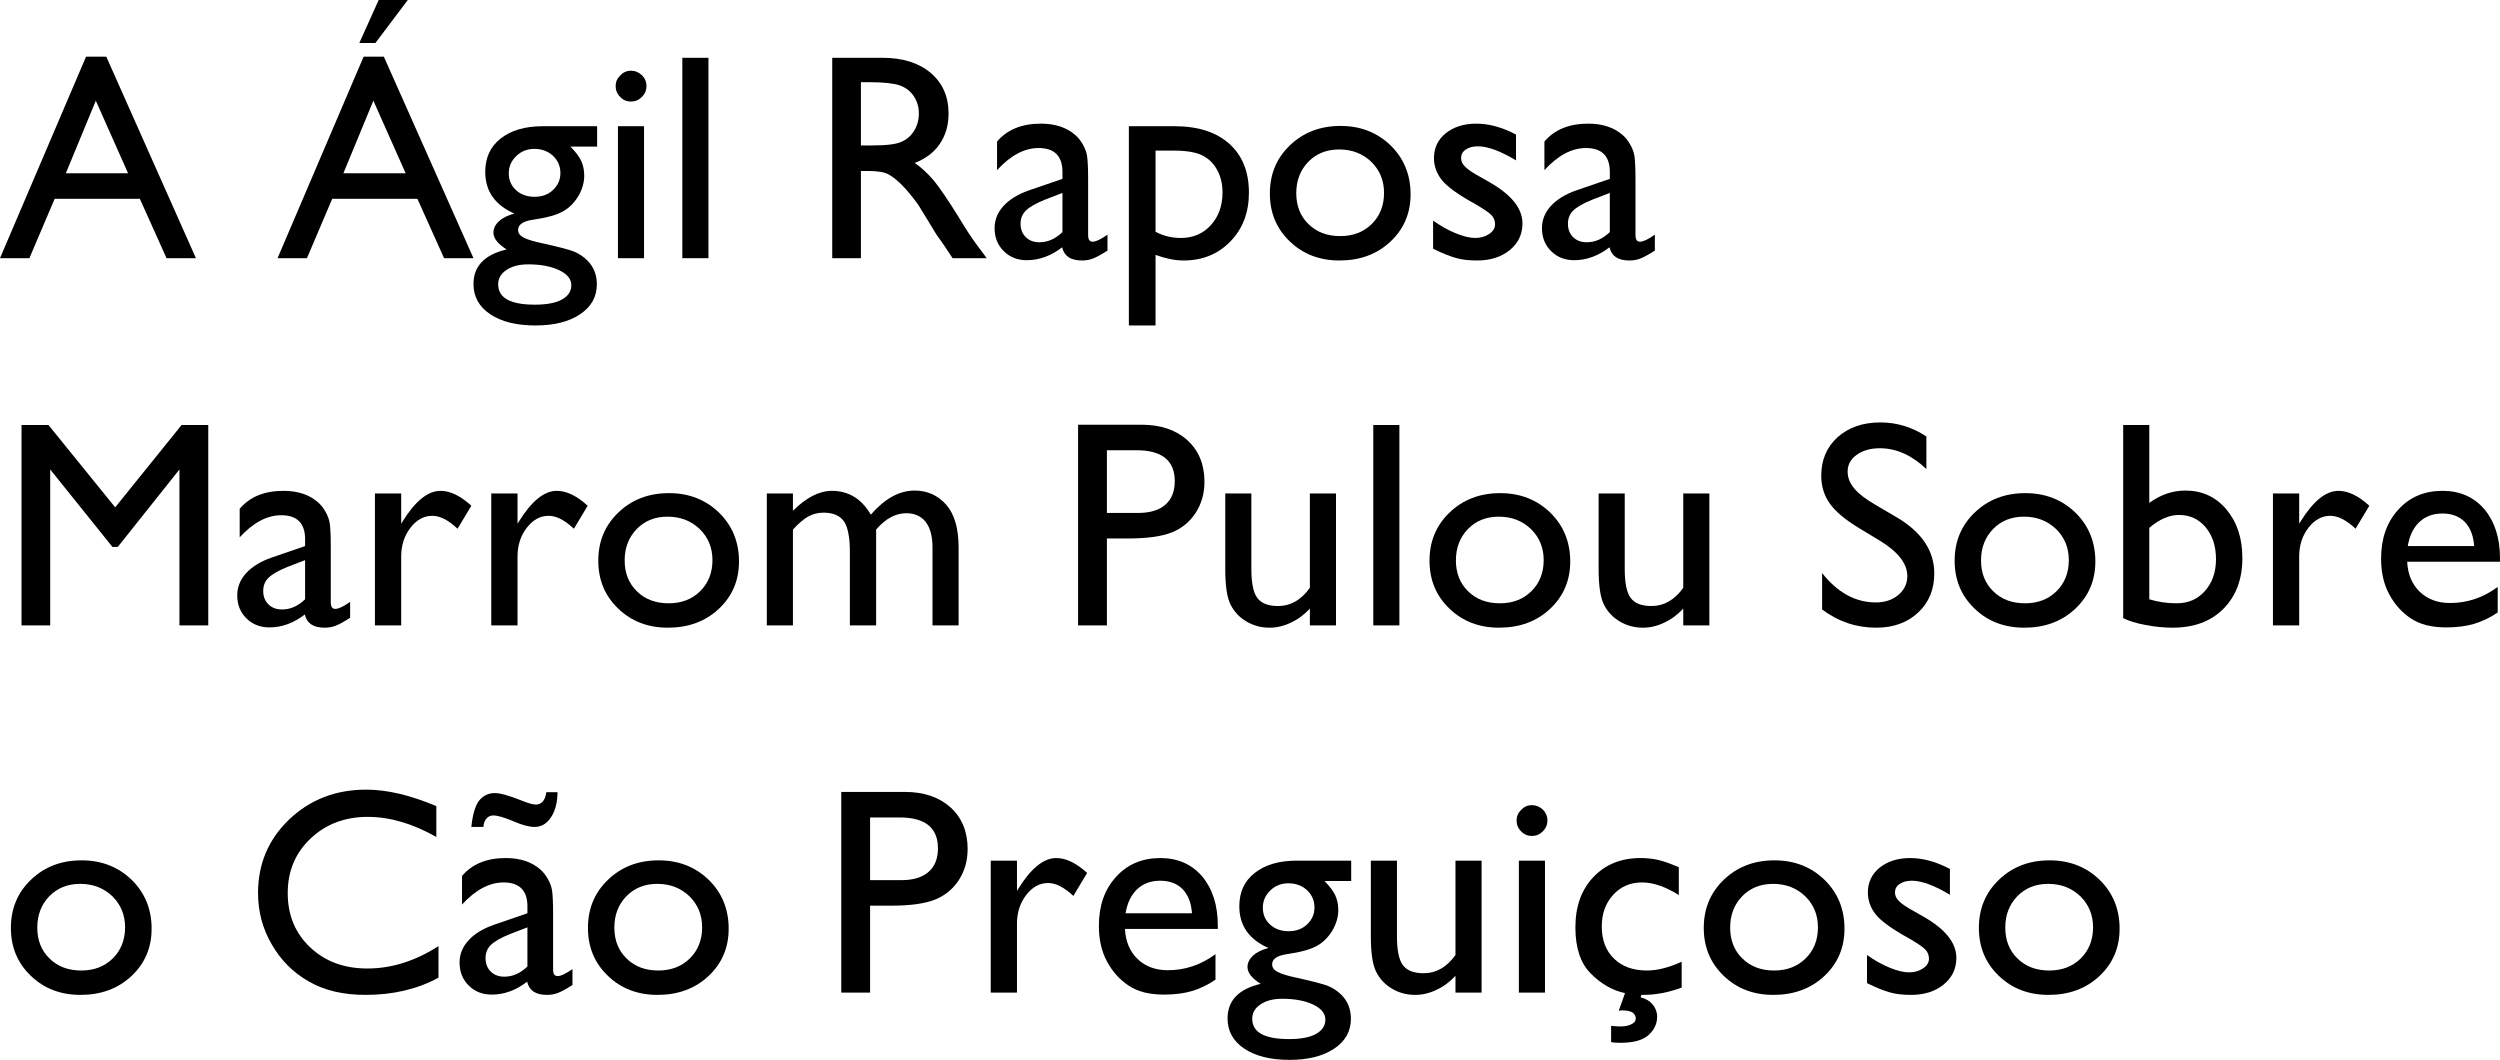 <?xml version="1.0" encoding="UTF-8" standalone="no"?>
<svg
   viewBox="159.531 1.691 226.94 96.211"
   version="1.1"
   id="svg2"
   xmlns="http://www.w3.org/2000/svg"
   xmlns:svg="http://www.w3.org/2000/svg">
  <defs
     id="defs9" />
  <g
     aria-label="A Ágil RaposaMarrom Pulou Sobreo Cão Preguiçoso"
     id="text4521"
     style="font-size:26.667px;line-height:125%;font-family:'Gill Sans', sans-serif;text-align:left;letter-spacing:0px;word-spacing:0px;stroke-width:1px">
    <path
       d="M 167.343,6.834 159.531,25.128 H 162.2 L 164.492,19.738 H 172.226 L 174.648,25.128 H 177.317 L 169.179,6.834 Z M 171.158,17.42 H 165.507 L 168.229,10.831 Z"
       id="path11" />
    <path
       d="M 192.539,6.834 184.726,25.128 H 187.395 L 189.687,19.738 H 197.421 L 199.843,25.128 H 202.512 L 194.374,6.834 Z M 196.354,17.42 H 190.703 L 193.424,10.831 Z M 196.549,1.691 H 193.906 L 192.148,5.597 H 193.606 Z"
       id="path13" />
    <path
       d="M 203.58,17.29 C 203.58,19.035 204.453,20.298 206.223,21.079 205.637,21.235 205.169,21.456 204.83,21.769 204.492,22.081 204.322,22.433 204.322,22.811 204.322,23.318 204.713,23.826 205.52,24.334 203.515,24.803 202.512,25.858 202.512,27.472 202.512,28.618 203.02,29.542 204.036,30.219 205.052,30.897 206.419,31.235 208.137,31.235 209.83,31.235 211.171,30.897 212.187,30.219 213.203,29.542 213.71,28.644 213.71,27.498 213.71,26.639 213.424,25.91 212.851,25.337 212.512,24.998 212.122,24.738 211.705,24.555 211.289,24.373 210.338,24.126 208.88,23.8 207.994,23.618 207.395,23.436 207.057,23.253 206.718,23.071 206.562,22.85 206.562,22.563 206.562,22.081 207.005,21.769 207.903,21.639 209.179,21.456 210.091,21.196 210.65,20.871 211.21,20.558 211.666,20.089 212.031,19.49 212.382,18.891 212.565,18.266 212.565,17.641 212.565,17.147 212.473,16.691 212.291,16.3 212.109,15.91 211.783,15.48 211.315,14.998 H 213.736 V 13.149 H 208.802 C 207.187,13.149 205.911,13.527 204.973,14.269 204.036,15.011 203.58,16.014 203.58,17.29 Z M 208.033,15.206 C 208.71,15.206 209.27,15.415 209.726,15.831 210.169,16.248 210.403,16.769 210.403,17.394 210.403,18.019 210.169,18.527 209.726,18.943 209.283,19.36 208.723,19.555 208.059,19.555 207.382,19.555 206.822,19.36 206.38,18.956 205.937,18.553 205.716,18.045 205.716,17.42 205.716,16.821 205.937,16.3 206.393,15.858 206.835,15.428 207.382,15.206 208.033,15.206 Z M 207.473,25.688 C 208.619,25.688 209.57,25.871 210.299,26.222 211.028,26.574 211.393,27.029 211.393,27.576 211.393,28.149 211.093,28.579 210.52,28.891 209.947,29.204 209.127,29.347 208.085,29.347 205.859,29.347 204.752,28.735 204.752,27.498 204.752,26.977 204.999,26.535 205.507,26.196 206.015,25.858 206.666,25.688 207.473,25.688 Z"
       id="path15" />
    <path
       d="M 216.796,8.11 C 216.432,8.11 216.106,8.253 215.833,8.54 215.546,8.826 215.416,9.139 215.416,9.503 215.416,9.881 215.546,10.206 215.833,10.493 216.106,10.779 216.432,10.91 216.796,10.91 217.187,10.91 217.512,10.779 217.799,10.493 218.072,10.219 218.216,9.894 218.216,9.503 218.216,9.113 218.072,8.787 217.799,8.514 217.512,8.253 217.187,8.11 216.796,8.11 Z M 215.624,13.149 V 25.128 H 217.994 V 13.149 Z"
       id="path17" />
    <path
       d="M 221.471,6.938 V 25.128 H 223.841 V 6.938 Z"
       id="path19" />
    <path
       d="M 235.078,25.128 H 237.682 V 17.212 H 238.359 C 239.205,17.212 239.804,17.316 240.169,17.511 240.533,17.706 240.937,18.019 241.38,18.462 241.822,18.904 242.317,19.503 242.864,20.246 L 243.736,21.665 244.544,22.993 245.052,23.709 C 245.13,23.813 245.182,23.891 245.208,23.93 L 246.002,25.128 H 249.101 L 248.137,23.826 C 247.747,23.305 247.239,22.537 246.614,21.496 245.598,19.855 244.817,18.709 244.27,18.045 243.71,17.394 243.137,16.873 242.565,16.483 243.554,16.105 244.309,15.532 244.843,14.751 245.364,13.983 245.637,13.071 245.637,12.003 245.637,10.454 245.091,9.217 244.01,8.305 242.929,7.394 241.471,6.938 239.635,6.938 H 235.078 Z M 238.463,9.152 C 239.739,9.152 240.65,9.256 241.197,9.438 241.744,9.634 242.174,9.959 242.486,10.428 242.786,10.897 242.942,11.404 242.942,11.977 242.942,12.563 242.799,13.084 242.525,13.54 242.252,13.996 241.874,14.334 241.38,14.555 240.885,14.79 239.986,14.894 238.671,14.894 H 237.682 V 9.152 Z"
       id="path21" />
    <path
       d="M 258.307,17.928 C 258.307,16.925 258.268,16.248 258.216,15.884 258.164,15.519 258.033,15.167 257.825,14.803 257.617,14.438 257.382,14.152 257.122,13.93 256.341,13.253 255.299,12.915 254.01,12.915 252.278,12.915 250.95,13.462 250.039,14.542 V 17.134 C 251.262,15.805 252.512,15.128 253.815,15.128 255.247,15.128 255.976,15.858 255.976,17.29 V 17.928 L 252.942,18.969 C 251.94,19.321 251.171,19.79 250.624,20.389 250.078,20.988 249.817,21.652 249.817,22.407 249.817,23.24 250.091,23.943 250.65,24.49 251.197,25.037 251.9,25.311 252.734,25.311 253.867,25.311 254.934,24.92 255.95,24.139 256.132,24.946 256.731,25.337 257.747,25.337 258.098,25.337 258.437,25.285 258.762,25.154 259.088,25.024 259.518,24.79 260.065,24.438 V 22.993 C 259.453,23.423 259.01,23.631 258.723,23.631 258.437,23.631 258.307,23.436 258.307,23.019 Z M 255.976,22.759 C 255.325,23.384 254.635,23.683 253.88,23.683 253.372,23.683 252.955,23.527 252.643,23.214 252.33,22.902 252.174,22.498 252.174,22.003 252.174,21.522 252.33,21.118 252.669,20.792 253.007,20.467 253.58,20.141 254.387,19.816 L 255.976,19.204 Z"
       id="path23" />
    <path
       d="M 262.005,31.235 H 264.427 V 24.829 C 265.351,25.167 266.197,25.337 266.966,25.337 268.684,25.337 270.104,24.764 271.223,23.605 272.343,22.459 272.903,20.975 272.903,19.178 272.903,17.277 272.304,15.805 271.119,14.738 269.934,13.683 268.281,13.149 266.158,13.149 H 262.005 Z M 266.106,15.363 C 267.213,15.363 268.059,15.506 268.632,15.779 269.205,16.053 269.661,16.483 269.999,17.081 270.338,17.68 270.507,18.371 270.507,19.152 270.507,20.376 270.143,21.365 269.44,22.134 268.736,22.915 267.825,23.292 266.718,23.292 265.911,23.292 265.156,23.11 264.427,22.733 V 15.363 Z"
       id="path25" />
    <path
       d="M 281.223,13.123 C 279.374,13.123 277.851,13.709 276.627,14.881 275.403,16.053 274.804,17.511 274.804,19.256 274.804,21.001 275.403,22.446 276.614,23.605 277.812,24.764 279.322,25.337 281.119,25.337 282.968,25.337 284.518,24.777 285.742,23.631 286.966,22.485 287.578,21.053 287.578,19.321 287.578,17.55 286.966,16.066 285.768,14.894 284.557,13.722 283.046,13.123 281.223,13.123 Z M 281.093,15.259 C 282.265,15.259 283.229,15.636 284.01,16.378 284.778,17.134 285.169,18.071 285.169,19.204 285.169,20.35 284.791,21.3 284.049,22.029 283.307,22.759 282.356,23.123 281.197,23.123 280.025,23.123 279.062,22.772 278.32,22.042 277.565,21.313 277.2,20.376 277.2,19.23 277.2,18.084 277.565,17.134 278.294,16.378 279.023,15.636 279.947,15.259 281.093,15.259 Z"
       id="path27" />
    <path
       d="M 289.622,24.269 C 290.455,24.686 291.158,24.959 291.718,25.115 292.265,25.272 292.903,25.337 293.619,25.337 294.817,25.337 295.807,25.024 296.575,24.399 297.343,23.774 297.734,22.967 297.734,21.977 297.734,20.61 296.731,19.36 294.739,18.227 L 293.893,17.746 C 293.242,17.394 292.799,17.094 292.539,16.834 292.278,16.587 292.161,16.326 292.161,16.04 292.161,15.727 292.291,15.467 292.578,15.272 292.864,15.076 293.229,14.972 293.697,14.972 294.583,14.972 295.742,15.402 297.148,16.248 V 13.904 C 295.911,13.253 294.713,12.915 293.541,12.915 292.408,12.915 291.484,13.214 290.768,13.787 290.052,14.373 289.7,15.128 289.7,16.04 289.7,16.756 289.934,17.42 290.403,18.019 290.872,18.618 291.874,19.347 293.411,20.193 294.166,20.636 294.661,20.962 294.895,21.196 295.13,21.43 295.247,21.717 295.247,22.055 295.247,22.394 295.065,22.693 294.713,22.928 294.348,23.175 293.932,23.292 293.437,23.292 292.955,23.292 292.369,23.149 291.666,22.863 290.963,22.576 290.286,22.186 289.622,21.717 Z"
       id="path29" />
    <path
       d="M 307.994,17.928 C 307.994,16.925 307.955,16.248 307.903,15.884 307.851,15.519 307.721,15.167 307.512,14.803 307.304,14.438 307.07,14.152 306.809,13.93 306.028,13.253 304.986,12.915 303.697,12.915 301.966,12.915 300.637,13.462 299.726,14.542 V 17.134 C 300.95,15.805 302.2,15.128 303.502,15.128 304.934,15.128 305.664,15.858 305.664,17.29 V 17.928 L 302.63,18.969 C 301.627,19.321 300.859,19.79 300.312,20.389 299.765,20.988 299.505,21.652 299.505,22.407 299.505,23.24 299.778,23.943 300.338,24.49 300.885,25.037 301.588,25.311 302.421,25.311 303.554,25.311 304.622,24.92 305.637,24.139 305.82,24.946 306.419,25.337 307.434,25.337 307.786,25.337 308.124,25.285 308.45,25.154 308.775,25.024 309.205,24.79 309.752,24.438 V 22.993 C 309.14,23.423 308.697,23.631 308.411,23.631 308.124,23.631 307.994,23.436 307.994,23.019 Z M 305.664,22.759 C 305.012,23.384 304.322,23.683 303.567,23.683 303.059,23.683 302.643,23.527 302.33,23.214 302.018,22.902 301.861,22.498 301.861,22.003 301.861,21.522 302.018,21.118 302.356,20.792 302.695,20.467 303.268,20.141 304.075,19.816 L 305.664,19.204 Z"
       id="path31" />
    <path
       d="M 176.015,40.272 169.986,47.746 163.932,40.272 H 161.484 V 58.462 H 164.088 V 44.308 L 169.739,51.339 H 170.221 L 175.82,44.308 V 58.462 H 178.437 V 40.272 Z"
       id="path33" />
    <path
       d="M 189.557,51.261 C 189.557,50.259 189.518,49.581 189.466,49.217 189.414,48.852 189.283,48.501 189.075,48.136 188.867,47.772 188.632,47.485 188.372,47.264 187.591,46.587 186.549,46.248 185.26,46.248 183.528,46.248 182.2,46.795 181.289,47.876 V 50.467 C 182.512,49.139 183.762,48.462 185.065,48.462 186.497,48.462 187.226,49.191 187.226,50.623 V 51.261 L 184.192,52.303 C 183.19,52.654 182.421,53.123 181.874,53.722 181.328,54.321 181.067,54.985 181.067,55.74 181.067,56.574 181.341,57.277 181.9,57.824 182.447,58.371 183.15,58.644 183.984,58.644 185.117,58.644 186.184,58.253 187.2,57.472 187.382,58.279 187.981,58.67 188.997,58.67 189.348,58.67 189.687,58.618 190.012,58.488 190.338,58.358 190.768,58.123 191.315,57.772 V 56.326 C 190.703,56.756 190.26,56.964 189.973,56.964 189.687,56.964 189.557,56.769 189.557,56.352 Z M 187.226,56.092 C 186.575,56.717 185.885,57.016 185.13,57.016 184.622,57.016 184.205,56.86 183.893,56.548 183.58,56.235 183.424,55.831 183.424,55.337 183.424,54.855 183.58,54.451 183.919,54.126 184.257,53.8 184.83,53.475 185.637,53.149 L 187.226,52.537 Z"
       id="path35" />
    <path
       d="M 195.95,46.483 H 193.567 V 58.462 H 195.95 V 52.199 C 195.95,51.209 196.223,50.337 196.783,49.608 197.343,48.878 198.007,48.514 198.775,48.514 199.479,48.514 200.234,48.904 201.067,49.686 L 202.317,47.602 C 201.341,46.704 200.403,46.248 199.518,46.248 198.372,46.248 197.226,47.173 196.08,49.022 L 195.95,49.23 Z"
       id="path37" />
    <path
       d="M 206.51,46.483 H 204.127 V 58.462 H 206.51 V 52.199 C 206.51,51.209 206.783,50.337 207.343,49.608 207.903,48.878 208.567,48.514 209.335,48.514 210.039,48.514 210.794,48.904 211.627,49.686 L 212.877,47.602 C 211.9,46.704 210.963,46.248 210.078,46.248 208.932,46.248 207.786,47.173 206.64,49.022 L 206.51,49.23 Z"
       id="path39" />
    <path
       d="M 220.26,46.456 C 218.411,46.456 216.887,47.042 215.664,48.214 214.44,49.386 213.841,50.844 213.841,52.589 213.841,54.334 214.44,55.779 215.65,56.938 216.848,58.097 218.359,58.67 220.156,58.67 222.005,58.67 223.554,58.11 224.778,56.964 226.002,55.818 226.614,54.386 226.614,52.654 226.614,50.884 226.002,49.399 224.804,48.227 223.593,47.055 222.083,46.456 220.26,46.456 Z M 220.13,48.592 C 221.302,48.592 222.265,48.969 223.046,49.712 223.815,50.467 224.205,51.404 224.205,52.537 224.205,53.683 223.828,54.634 223.085,55.363 222.343,56.092 221.393,56.456 220.234,56.456 219.062,56.456 218.098,56.105 217.356,55.376 216.601,54.647 216.236,53.709 216.236,52.563 216.236,51.417 216.601,50.467 217.33,49.712 218.059,48.969 218.984,48.592 220.13,48.592 Z"
       id="path41" />
    <path
       d="M 239.062,49.764 C 239.908,48.774 240.82,48.279 241.809,48.279 242.565,48.279 243.15,48.553 243.567,49.074 243.971,49.608 244.179,50.376 244.179,51.365 V 58.462 H 246.549 V 51.391 C 246.549,49.647 246.171,48.358 245.416,47.498 244.661,46.652 243.71,46.222 242.552,46.222 241.171,46.222 239.843,46.951 238.58,48.41 237.747,46.977 236.562,46.248 235.052,46.248 233.893,46.248 232.708,46.86 231.51,48.058 V 46.483 H 229.14 V 58.462 H 231.51 V 49.764 C 232.031,49.191 232.499,48.8 232.916,48.566 233.333,48.344 233.789,48.227 234.283,48.227 235.169,48.227 235.781,48.501 236.145,49.022 236.497,49.542 236.679,50.467 236.679,51.795 V 58.462 H 239.062 Z"
       id="path43" />
    <path
       d="M 257.395,58.462 H 260.012 V 50.571 H 261.94 C 263.658,50.571 264.973,50.389 265.898,50.024 266.809,49.66 267.539,49.061 268.072,48.24 268.593,47.433 268.867,46.496 268.867,45.428 268.867,43.852 268.346,42.589 267.317,41.652 266.275,40.714 264.895,40.246 263.164,40.246 H 257.395 Z M 262.708,42.563 C 265.012,42.563 266.171,43.501 266.171,45.363 266.171,46.3 265.885,47.016 265.312,47.511 264.739,48.006 263.919,48.253 262.864,48.253 H 260.012 V 42.563 Z"
       id="path45" />
    <path
       d="M 278.437,58.462 H 280.807 V 46.483 H 278.437 V 55.05 C 277.643,56.157 276.679,56.704 275.559,56.704 274.648,56.704 274.023,56.456 273.658,55.962 273.294,55.467 273.124,54.581 273.124,53.318 V 46.483 H 270.755 V 53.344 C 270.755,54.855 270.911,55.923 271.236,56.574 271.562,57.225 272.044,57.733 272.682,58.11 273.32,58.488 274.023,58.67 274.778,58.67 275.416,58.67 276.054,58.527 276.705,58.214 277.356,57.915 277.929,57.485 278.437,56.938 Z"
       id="path47" />
    <path
       d="M 284.192,40.272 V 58.462 H 286.562 V 40.272 Z"
       id="path49" />
    <path
       d="M 295.716,46.456 C 293.867,46.456 292.343,47.042 291.119,48.214 289.895,49.386 289.296,50.844 289.296,52.589 289.296,54.334 289.895,55.779 291.106,56.938 292.304,58.097 293.815,58.67 295.611,58.67 297.46,58.67 299.01,58.11 300.234,56.964 301.458,55.818 302.07,54.386 302.07,52.654 302.07,50.884 301.458,49.399 300.26,48.227 299.049,47.055 297.538,46.456 295.716,46.456 Z M 295.585,48.592 C 296.757,48.592 297.721,48.969 298.502,49.712 299.27,50.467 299.661,51.404 299.661,52.537 299.661,53.683 299.283,54.634 298.541,55.363 297.799,56.092 296.848,56.456 295.69,56.456 294.518,56.456 293.554,56.105 292.812,55.376 292.057,54.647 291.692,53.709 291.692,52.563 291.692,51.417 292.057,50.467 292.786,49.712 293.515,48.969 294.44,48.592 295.585,48.592 Z"
       id="path51" />
    <path
       d="M 312.33,58.462 H 314.7 V 46.483 H 312.33 V 55.05 C 311.536,56.157 310.572,56.704 309.453,56.704 308.541,56.704 307.916,56.456 307.552,55.962 307.187,55.467 307.018,54.581 307.018,53.318 V 46.483 H 304.648 V 53.344 C 304.648,54.855 304.804,55.923 305.13,56.574 305.455,57.225 305.937,57.733 306.575,58.11 307.213,58.488 307.916,58.67 308.671,58.67 309.309,58.67 309.947,58.527 310.598,58.214 311.249,57.915 311.822,57.485 312.33,56.938 Z"
       id="path53" />
    <path
       d="M 330.273,50.831 C 331.861,51.821 332.669,52.876 332.669,53.983 332.669,54.673 332.395,55.246 331.848,55.701 331.302,56.157 330.624,56.378 329.817,56.378 327.968,56.378 326.341,55.493 324.934,53.709 V 57.016 C 326.406,58.123 328.046,58.67 329.843,58.67 331.406,58.67 332.669,58.214 333.645,57.303 334.622,56.391 335.117,55.206 335.117,53.748 335.117,51.704 333.997,50.024 331.783,48.696 L 329.791,47.524 C 328.893,47.003 328.242,46.509 327.851,46.027 327.447,45.558 327.252,45.037 327.252,44.49 327.252,43.878 327.525,43.371 328.072,42.98 328.619,42.589 329.309,42.381 330.169,42.381 331.679,42.381 333.085,43.019 334.4,44.269 V 41.313 C 333.124,40.467 331.731,40.037 330.221,40.037 328.632,40.037 327.33,40.493 326.341,41.378 325.351,42.277 324.856,43.436 324.856,44.868 324.856,45.831 325.117,46.678 325.637,47.407 326.158,48.136 327.044,48.878 328.294,49.634 Z"
       id="path55" />
    <path
       d="M 343.385,46.456 C 341.536,46.456 340.012,47.042 338.789,48.214 337.565,49.386 336.966,50.844 336.966,52.589 336.966,54.334 337.565,55.779 338.775,56.938 339.973,58.097 341.484,58.67 343.281,58.67 345.13,58.67 346.679,58.11 347.903,56.964 349.127,55.818 349.739,54.386 349.739,52.654 349.739,50.884 349.127,49.399 347.929,48.227 346.718,47.055 345.208,46.456 343.385,46.456 Z M 343.255,48.592 C 344.427,48.592 345.39,48.969 346.171,49.712 346.94,50.467 347.33,51.404 347.33,52.537 347.33,53.683 346.953,54.634 346.21,55.363 345.468,56.092 344.518,56.456 343.359,56.456 342.187,56.456 341.223,56.105 340.481,55.376 339.726,54.647 339.361,53.709 339.361,52.563 339.361,51.417 339.726,50.467 340.455,49.712 341.184,48.969 342.109,48.592 343.255,48.592 Z"
       id="path57" />
    <path
       d="M 352.265,40.272 V 57.798 C 352.76,58.058 353.437,58.266 354.296,58.423 355.156,58.592 355.963,58.67 356.744,58.67 358.671,58.67 360.208,58.11 361.354,56.964 362.499,55.818 363.085,54.282 363.085,52.355 363.085,50.558 362.604,49.087 361.64,47.941 360.677,46.795 359.427,46.222 357.916,46.222 356.744,46.222 355.65,46.6 354.635,47.342 V 40.272 Z M 354.635,49.608 C 355.546,48.826 356.445,48.436 357.33,48.436 358.32,48.436 359.127,48.813 359.752,49.555 360.377,50.311 360.69,51.274 360.69,52.459 360.69,53.631 360.351,54.594 359.687,55.337 359.023,56.092 358.163,56.456 357.122,56.456 356.262,56.456 355.442,56.339 354.635,56.092 Z"
       id="path59" />
    <path
       d="M 368.242,46.483 H 365.859 V 58.462 H 368.242 V 52.199 C 368.242,51.209 368.515,50.337 369.075,49.608 369.635,48.878 370.299,48.514 371.067,48.514 371.77,48.514 372.525,48.904 373.359,49.686 L 374.609,47.602 C 373.632,46.704 372.695,46.248 371.809,46.248 370.664,46.248 369.518,47.173 368.372,49.022 L 368.242,49.23 Z"
       id="path61" />
    <path
       d="M 386.471,52.68 V 52.381 C 386.471,50.519 385.989,49.035 385.052,47.915 384.101,46.808 382.838,46.248 381.249,46.248 379.596,46.248 378.255,46.821 377.226,47.967 376.184,49.113 375.677,50.584 375.677,52.407 375.677,53.631 375.911,54.699 376.406,55.623 376.9,56.548 377.552,57.277 378.372,57.824 379.179,58.371 380.247,58.644 381.575,58.644 382.539,58.644 383.372,58.54 384.088,58.331 384.804,58.123 385.533,57.785 386.262,57.29 V 54.972 C 384.934,55.949 383.502,56.43 381.94,56.43 380.82,56.43 379.895,56.092 379.192,55.415 378.489,54.738 378.098,53.826 378.046,52.68 Z M 378.098,51.261 C 378.255,50.324 378.606,49.594 379.153,49.074 379.7,48.566 380.39,48.305 381.249,48.305 382.096,48.305 382.773,48.566 383.281,49.074 383.775,49.594 384.062,50.324 384.127,51.261 Z"
       id="path63" />
    <path
       d="M 166.94,79.79 C 165.091,79.79 163.567,80.376 162.343,81.548 161.119,82.719 160.52,84.178 160.52,85.923 160.52,87.667 161.119,89.113 162.33,90.272 163.528,91.43 165.039,92.003 166.835,92.003 168.684,92.003 170.234,91.443 171.458,90.298 172.682,89.152 173.294,87.719 173.294,85.988 173.294,84.217 172.682,82.733 171.484,81.561 170.273,80.389 168.762,79.79 166.94,79.79 Z M 166.809,81.925 C 167.981,81.925 168.945,82.303 169.726,83.045 170.494,83.8 170.885,84.738 170.885,85.871 170.885,87.016 170.507,87.967 169.765,88.696 169.023,89.425 168.072,89.79 166.914,89.79 165.742,89.79 164.778,89.438 164.036,88.709 163.281,87.98 162.916,87.042 162.916,85.897 162.916,84.751 163.281,83.8 164.01,83.045 164.739,82.303 165.664,81.925 166.809,81.925 Z"
       id="path65" />
    <path
       d="M 199.335,87.576 C 197.226,88.93 195.078,89.608 192.877,89.608 190.768,89.608 189.036,88.969 187.682,87.68 186.328,86.404 185.65,84.764 185.65,82.759 185.65,80.779 186.328,79.139 187.708,77.824 189.088,76.509 190.82,75.844 192.903,75.844 194.934,75.844 197.005,76.456 199.14,77.667 V 74.868 C 196.796,73.878 194.674,73.371 192.773,73.371 189.999,73.371 187.669,74.282 185.781,76.079 183.893,77.889 182.955,80.115 182.955,82.759 182.955,84.425 183.359,85.975 184.192,87.407 185.012,88.839 186.132,89.972 187.552,90.779 188.958,91.6 190.69,92.003 192.721,92.003 195.221,92.003 197.421,91.483 199.335,90.441 Z"
       id="path67" />
    <path
       d="M 209.739,84.594 C 209.739,83.592 209.7,82.915 209.648,82.55 209.596,82.186 209.466,81.834 209.257,81.469 209.049,81.105 208.815,80.818 208.554,80.597 207.773,79.92 206.731,79.581 205.442,79.581 203.71,79.581 202.382,80.128 201.471,81.209 V 83.8 C 202.695,82.472 203.945,81.795 205.247,81.795 206.679,81.795 207.408,82.524 207.408,83.956 V 84.594 L 204.374,85.636 C 203.372,85.988 202.604,86.456 202.057,87.055 201.51,87.654 201.249,88.318 201.249,89.074 201.249,89.907 201.523,90.61 202.083,91.157 202.63,91.704 203.333,91.977 204.166,91.977 205.299,91.977 206.367,91.587 207.382,90.805 207.565,91.613 208.164,92.003 209.179,92.003 209.531,92.003 209.869,91.951 210.195,91.821 210.52,91.691 210.95,91.456 211.497,91.105 V 89.66 C 210.885,90.089 210.442,90.298 210.156,90.298 209.869,90.298 209.739,90.102 209.739,89.686 Z M 207.408,89.425 C 206.757,90.05 206.067,90.35 205.312,90.35 204.804,90.35 204.387,90.193 204.075,89.881 203.762,89.568 203.606,89.165 203.606,88.67 203.606,88.188 203.762,87.785 204.101,87.459 204.44,87.134 205.012,86.808 205.82,86.483 L 207.408,85.871 Z M 210.143,73.605 H 209.127 C 209.062,74.022 208.945,74.308 208.775,74.477 208.606,74.647 208.398,74.725 208.164,74.725 207.903,74.725 207.486,74.608 206.914,74.373 205.768,73.917 204.947,73.683 204.453,73.683 203.893,73.683 203.437,73.891 203.072,74.308 202.708,74.725 202.447,75.532 202.317,76.756 H 203.411 C 203.437,76.417 203.541,76.157 203.71,75.975 203.867,75.805 204.062,75.714 204.296,75.714 204.7,75.714 205.312,75.897 206.119,76.235 206.927,76.587 207.565,76.756 208.046,76.756 208.593,76.756 209.049,76.535 209.414,76.066 209.882,75.48 210.13,74.66 210.143,73.605 Z"
       id="path69" />
    <path
       d="M 219.322,79.79 C 217.473,79.79 215.95,80.376 214.726,81.548 213.502,82.719 212.903,84.178 212.903,85.923 212.903,87.667 213.502,89.113 214.713,90.272 215.911,91.43 217.421,92.003 219.218,92.003 221.067,92.003 222.617,91.443 223.841,90.298 225.065,89.152 225.677,87.719 225.677,85.988 225.677,84.217 225.065,82.733 223.867,81.561 222.656,80.389 221.145,79.79 219.322,79.79 Z M 219.192,81.925 C 220.364,81.925 221.328,82.303 222.109,83.045 222.877,83.8 223.268,84.738 223.268,85.871 223.268,87.016 222.89,87.967 222.148,88.696 221.406,89.425 220.455,89.79 219.296,89.79 218.124,89.79 217.161,89.438 216.419,88.709 215.664,87.98 215.299,87.042 215.299,85.897 215.299,84.751 215.664,83.8 216.393,83.045 217.122,82.303 218.046,81.925 219.192,81.925 Z"
       id="path71" />
    <path
       d="M 235.898,91.795 H 238.515 V 83.904 H 240.442 C 242.161,83.904 243.476,83.722 244.4,83.358 245.312,82.993 246.041,82.394 246.575,81.574 247.096,80.766 247.369,79.829 247.369,78.761 247.369,77.186 246.848,75.923 245.82,74.985 244.778,74.048 243.398,73.579 241.666,73.579 H 235.898 Z M 241.21,75.897 C 243.515,75.897 244.674,76.834 244.674,78.696 244.674,79.634 244.387,80.35 243.815,80.844 243.242,81.339 242.421,81.587 241.367,81.587 H 238.515 V 75.897 Z"
       id="path73" />
    <path
       d="M 251.848,79.816 H 249.466 V 91.795 H 251.848 V 85.532 C 251.848,84.542 252.122,83.67 252.682,82.941 253.242,82.212 253.906,81.847 254.674,81.847 255.377,81.847 256.132,82.238 256.966,83.019 L 258.216,80.936 C 257.239,80.037 256.302,79.581 255.416,79.581 254.27,79.581 253.124,80.506 251.979,82.355 L 251.848,82.563 Z"
       id="path75" />
    <path
       d="M 270.078,86.014 V 85.714 C 270.078,83.852 269.596,82.368 268.658,81.248 267.708,80.141 266.445,79.581 264.856,79.581 263.203,79.581 261.861,80.154 260.833,81.3 259.791,82.446 259.283,83.917 259.283,85.74 259.283,86.964 259.518,88.032 260.012,88.956 260.507,89.881 261.158,90.61 261.979,91.157 262.786,91.704 263.854,91.977 265.182,91.977 266.145,91.977 266.979,91.873 267.695,91.665 268.411,91.456 269.14,91.118 269.869,90.623 V 88.305 C 268.541,89.282 267.109,89.764 265.546,89.764 264.427,89.764 263.502,89.425 262.799,88.748 262.096,88.071 261.705,87.16 261.653,86.014 Z M 261.705,84.594 C 261.861,83.657 262.213,82.928 262.76,82.407 263.307,81.899 263.997,81.639 264.856,81.639 265.703,81.639 266.38,81.899 266.887,82.407 267.382,82.928 267.669,83.657 267.734,84.594 Z"
       id="path77" />
    <path
       d="M 272.031,83.956 C 272.031,85.701 272.903,86.964 274.674,87.746 274.088,87.902 273.619,88.123 273.281,88.436 272.942,88.748 272.773,89.1 272.773,89.477 272.773,89.985 273.164,90.493 273.971,91.001 271.966,91.469 270.963,92.524 270.963,94.139 270.963,95.285 271.471,96.209 272.486,96.886 273.502,97.563 274.869,97.902 276.588,97.902 278.281,97.902 279.622,97.563 280.637,96.886 281.653,96.209 282.161,95.311 282.161,94.165 282.161,93.305 281.874,92.576 281.302,92.003 280.963,91.665 280.572,91.404 280.156,91.222 279.739,91.04 278.789,90.792 277.33,90.467 276.445,90.285 275.846,90.102 275.507,89.92 275.169,89.738 275.012,89.516 275.012,89.23 275.012,88.748 275.455,88.436 276.354,88.305 277.63,88.123 278.541,87.863 279.101,87.537 279.661,87.225 280.117,86.756 280.481,86.157 280.833,85.558 281.015,84.933 281.015,84.308 281.015,83.813 280.924,83.358 280.742,82.967 280.559,82.576 280.234,82.147 279.765,81.665 H 282.187 V 79.816 H 277.252 C 275.637,79.816 274.361,80.193 273.424,80.936 272.486,81.678 272.031,82.68 272.031,83.956 Z M 276.484,81.873 C 277.161,81.873 277.721,82.081 278.177,82.498 278.619,82.915 278.854,83.436 278.854,84.061 278.854,84.686 278.619,85.193 278.177,85.61 277.734,86.027 277.174,86.222 276.51,86.222 275.833,86.222 275.273,86.027 274.83,85.623 274.387,85.219 274.166,84.712 274.166,84.087 274.166,83.488 274.387,82.967 274.843,82.524 275.286,82.094 275.833,81.873 276.484,81.873 Z M 275.924,92.355 C 277.07,92.355 278.02,92.537 278.749,92.889 279.479,93.24 279.843,93.696 279.843,94.243 279.843,94.816 279.544,95.246 278.971,95.558 278.398,95.871 277.578,96.014 276.536,96.014 274.309,96.014 273.203,95.402 273.203,94.165 273.203,93.644 273.45,93.201 273.958,92.863 274.466,92.524 275.117,92.355 275.924,92.355 Z"
       id="path79" />
    <path
       d="M 291.653,91.795 H 294.023 V 79.816 H 291.653 V 88.384 C 290.859,89.49 289.895,90.037 288.775,90.037 287.864,90.037 287.239,89.79 286.874,89.295 286.51,88.8 286.341,87.915 286.341,86.652 V 79.816 H 283.971 V 86.678 C 283.971,88.188 284.127,89.256 284.453,89.907 284.778,90.558 285.26,91.066 285.898,91.443 286.536,91.821 287.239,92.003 287.994,92.003 288.632,92.003 289.27,91.86 289.921,91.548 290.572,91.248 291.145,90.818 291.653,90.272 Z"
       id="path81" />
    <path
       d="M 298.58,74.777 C 298.216,74.777 297.89,74.92 297.617,75.206 297.33,75.493 297.2,75.805 297.2,76.17 297.2,76.548 297.33,76.873 297.617,77.16 297.89,77.446 298.216,77.576 298.58,77.576 298.971,77.576 299.296,77.446 299.583,77.16 299.856,76.886 299.999,76.561 299.999,76.17 299.999,75.779 299.856,75.454 299.583,75.18 299.296,74.92 298.971,74.777 298.58,74.777 Z M 297.408,79.816 V 91.795 H 299.778 V 79.816 Z"
       id="path83" />
    <path
       d="M 308.528,92.003 H 308.697 C 309.83,92.003 310.989,91.782 312.187,91.339 V 88.996 C 311.002,89.529 309.96,89.79 309.049,89.79 307.786,89.79 306.783,89.438 306.041,88.709 305.299,87.993 304.934,87.016 304.934,85.792 304.934,84.634 305.273,83.683 305.963,82.928 306.64,82.173 307.525,81.795 308.593,81.795 309.609,81.795 310.729,82.186 311.927,82.941 V 80.415 C 311.197,80.102 310.598,79.881 310.104,79.764 309.609,79.647 309.062,79.581 308.45,79.581 306.679,79.581 305.247,80.167 304.166,81.313 303.072,82.472 302.539,83.996 302.539,85.871 302.539,87.746 303.007,89.139 303.945,90.076 304.882,91.014 305.911,91.6 307.044,91.847 L 306.471,93.449 C 306.575,93.423 306.666,93.41 306.77,93.41 307.239,93.41 307.565,93.488 307.747,93.618 307.929,93.761 308.02,93.93 308.02,94.139 308.02,94.321 307.929,94.477 307.773,94.581 307.486,94.777 307.109,94.868 306.614,94.868 306.497,94.868 306.223,94.855 305.781,94.816 V 96.287 C 306.015,96.339 306.302,96.352 306.627,96.352 307.786,96.352 308.632,96.131 309.166,95.662 309.687,95.193 309.96,94.634 309.96,93.969 309.96,93.566 309.817,93.201 309.557,92.876 309.296,92.563 308.932,92.342 308.463,92.225 Z"
       id="path85" />
    <path
       d="M 320.611,79.79 C 318.762,79.79 317.239,80.376 316.015,81.548 314.791,82.719 314.192,84.178 314.192,85.923 314.192,87.667 314.791,89.113 316.002,90.272 317.2,91.43 318.71,92.003 320.507,92.003 322.356,92.003 323.906,91.443 325.13,90.298 326.354,89.152 326.966,87.719 326.966,85.988 326.966,84.217 326.354,82.733 325.156,81.561 323.945,80.389 322.434,79.79 320.611,79.79 Z M 320.481,81.925 C 321.653,81.925 322.617,82.303 323.398,83.045 324.166,83.8 324.557,84.738 324.557,85.871 324.557,87.016 324.179,87.967 323.437,88.696 322.695,89.425 321.744,89.79 320.585,89.79 319.414,89.79 318.45,89.438 317.708,88.709 316.953,87.98 316.588,87.042 316.588,85.897 316.588,84.751 316.953,83.8 317.682,83.045 318.411,82.303 319.335,81.925 320.481,81.925 Z"
       id="path87" />
    <path
       d="M 329.01,90.936 C 329.843,91.352 330.546,91.626 331.106,91.782 331.653,91.938 332.291,92.003 333.007,92.003 334.205,92.003 335.195,91.691 335.963,91.066 336.731,90.441 337.122,89.634 337.122,88.644 337.122,87.277 336.119,86.027 334.127,84.894 L 333.281,84.412 C 332.63,84.061 332.187,83.761 331.927,83.501 331.666,83.253 331.549,82.993 331.549,82.706 331.549,82.394 331.679,82.134 331.966,81.938 332.252,81.743 332.617,81.639 333.085,81.639 333.971,81.639 335.13,82.068 336.536,82.915 V 80.571 C 335.299,79.92 334.101,79.581 332.929,79.581 331.796,79.581 330.872,79.881 330.156,80.454 329.44,81.04 329.088,81.795 329.088,82.706 329.088,83.423 329.322,84.087 329.791,84.686 330.26,85.285 331.262,86.014 332.799,86.86 333.554,87.303 334.049,87.628 334.283,87.863 334.518,88.097 334.635,88.384 334.635,88.722 334.635,89.061 334.453,89.36 334.101,89.594 333.736,89.842 333.32,89.959 332.825,89.959 332.343,89.959 331.757,89.816 331.054,89.529 330.351,89.243 329.674,88.852 329.01,88.384 Z"
       id="path89" />
    <path
       d="M 345.585,79.79 C 343.736,79.79 342.213,80.376 340.989,81.548 339.765,82.719 339.166,84.178 339.166,85.923 339.166,87.667 339.765,89.113 340.976,90.272 342.174,91.43 343.684,92.003 345.481,92.003 347.33,92.003 348.88,91.443 350.104,90.298 351.328,89.152 351.94,87.719 351.94,85.988 351.94,84.217 351.328,82.733 350.13,81.561 348.919,80.389 347.408,79.79 345.585,79.79 Z M 345.455,81.925 C 346.627,81.925 347.591,82.303 348.372,83.045 349.14,83.8 349.531,84.738 349.531,85.871 349.531,87.016 349.153,87.967 348.411,88.696 347.669,89.425 346.718,89.79 345.559,89.79 344.387,89.79 343.424,89.438 342.682,88.709 341.927,87.98 341.562,87.042 341.562,85.897 341.562,84.751 341.927,83.8 342.656,83.045 343.385,82.303 344.309,81.925 345.455,81.925 Z"
       id="path91" />
  </g>
</svg>
